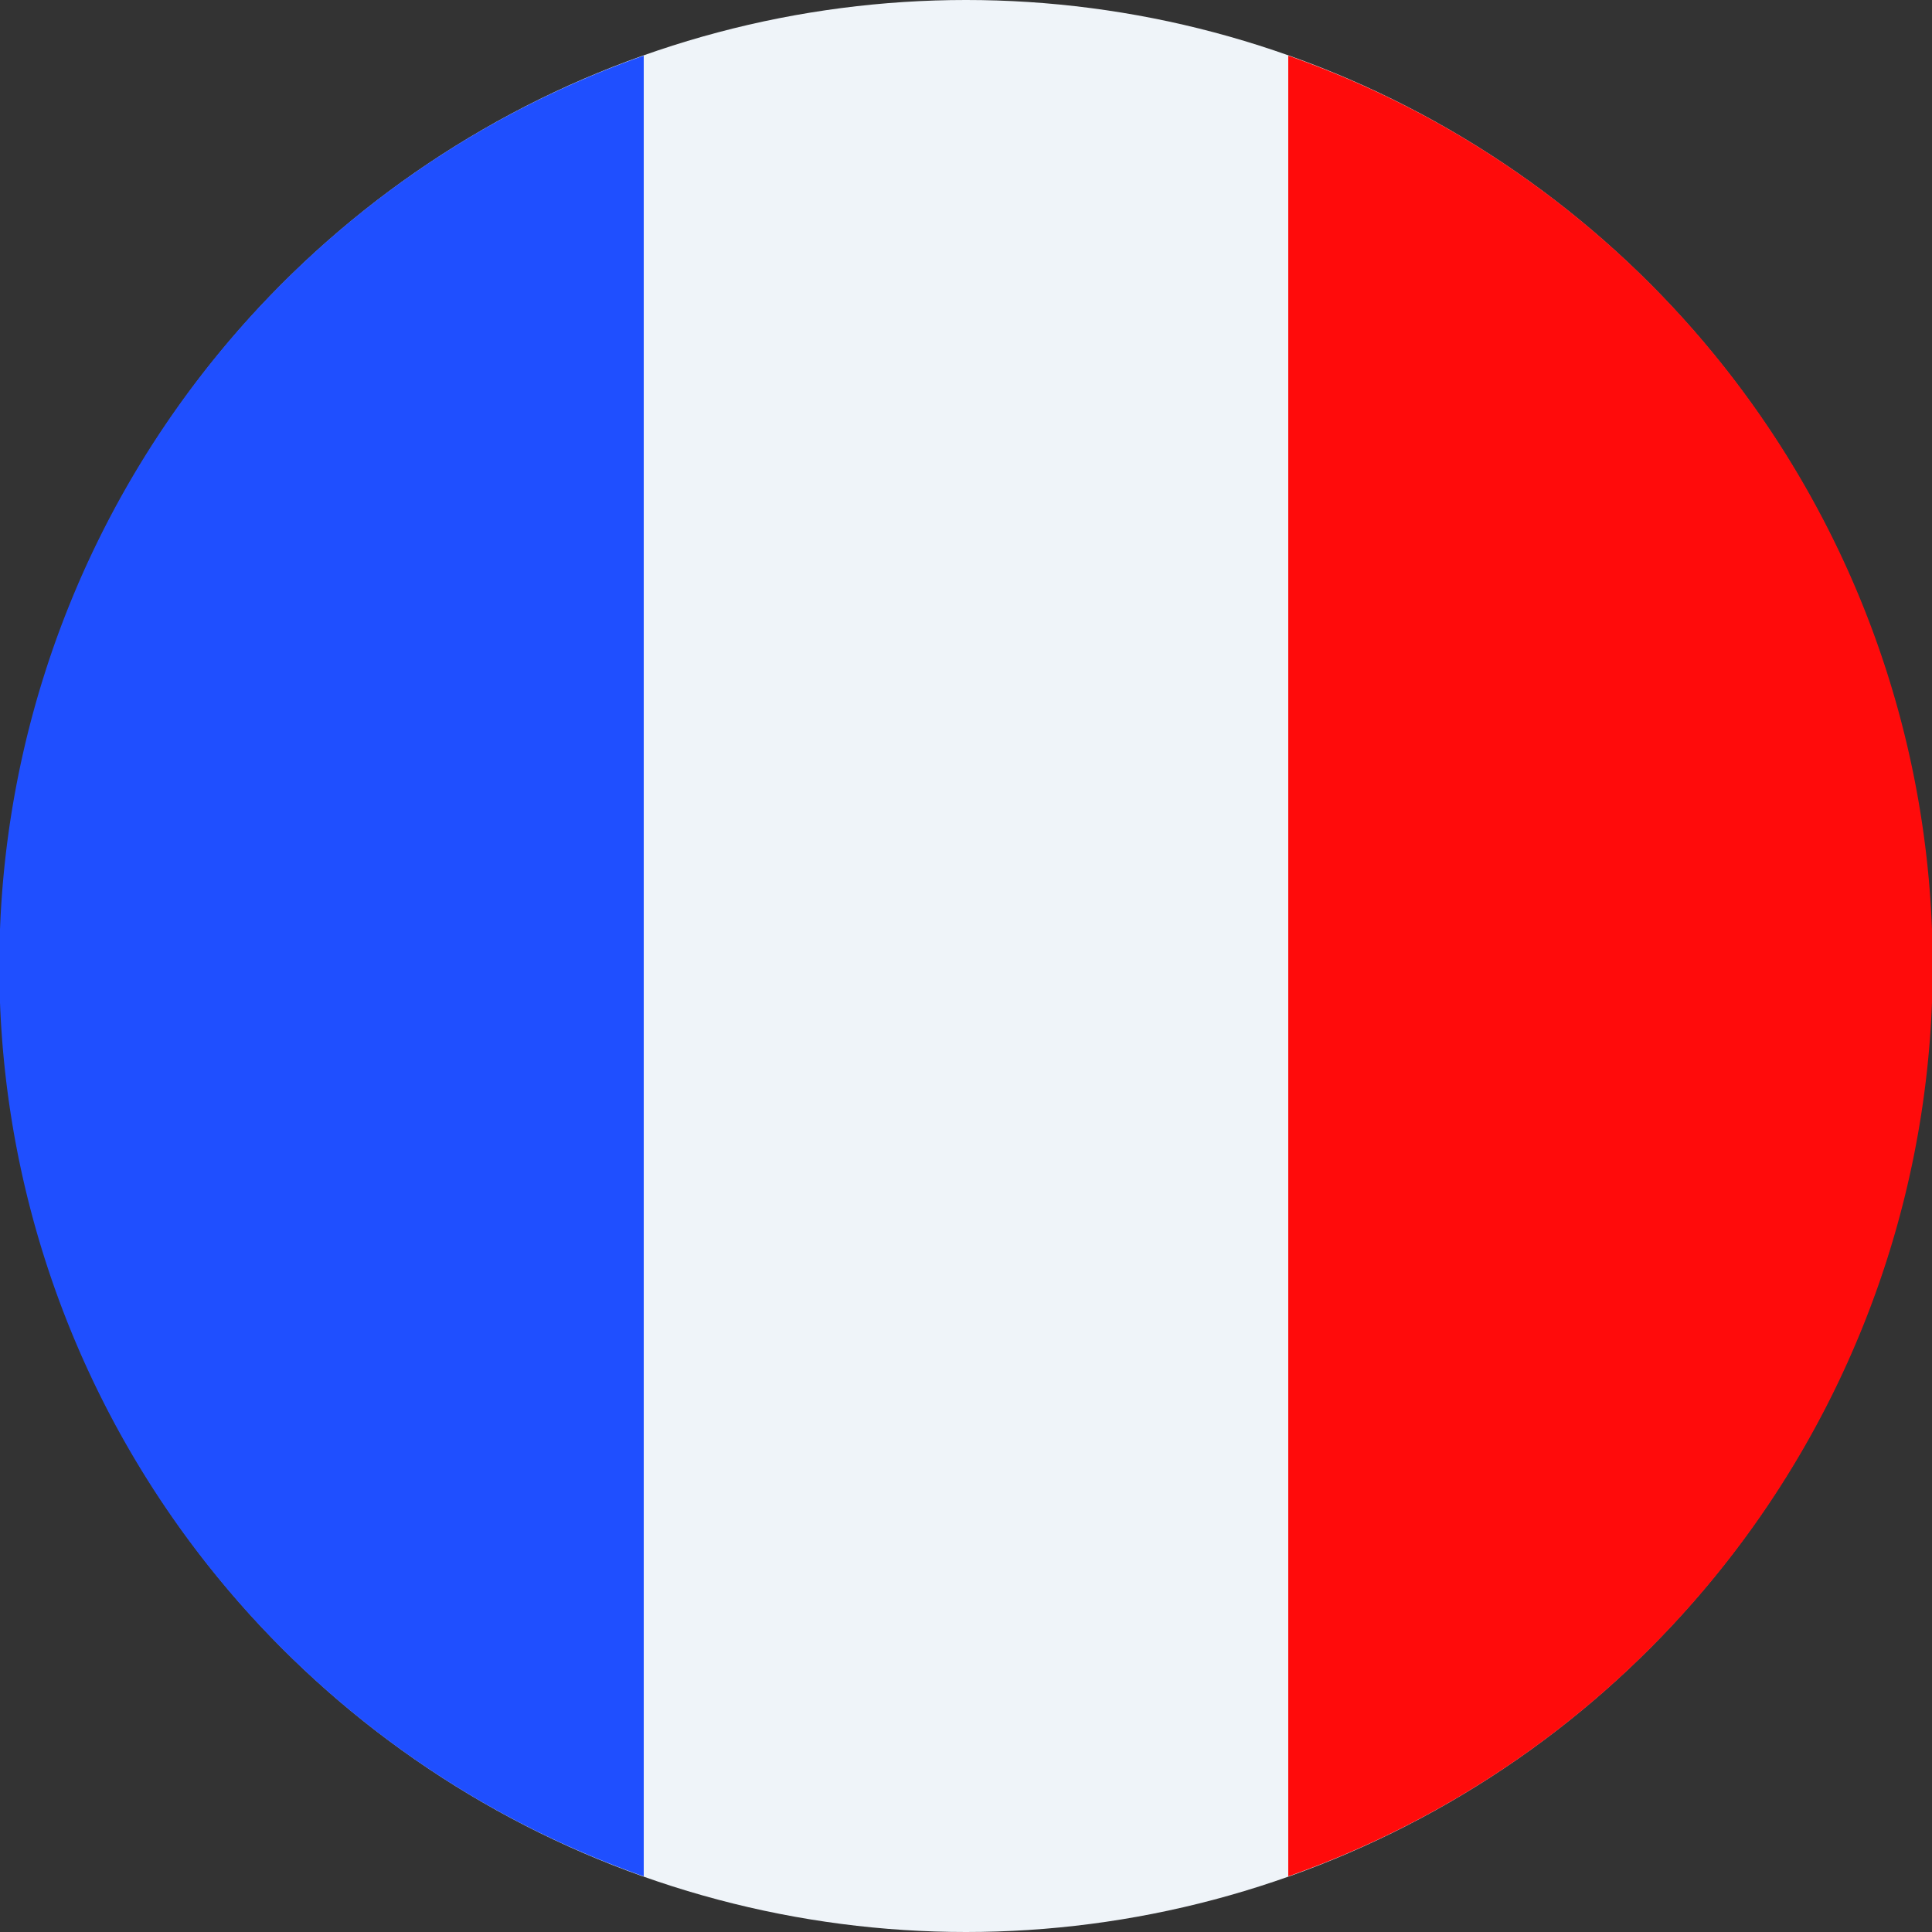 <svg xmlns="http://www.w3.org/2000/svg" viewBox="0 0 25 25"><rect x="0" y="0" width="25" height="25" fill="#333333" stroke="none"/><defs><style>.cls-1{fill:#eff4f9;}.cls-2{fill:#1f4fff;}.cls-3{fill:#ff0b0b;}</style></defs><title>Fichier 9</title><g id="Calque_2" data-name="Calque 2"><g id="Calque_2-2" data-name="Calque 2"><circle class="cls-1" cx="12.5" cy="12.5" r="12.5"/><path class="cls-2" d="M8.33.72V24.28A12.49,12.49,0,0,1,8.33.72Z"/><path class="cls-3" d="M16.67,24.28V.72a12.49,12.49,0,0,1,0,23.56Z"/></g></g></svg>